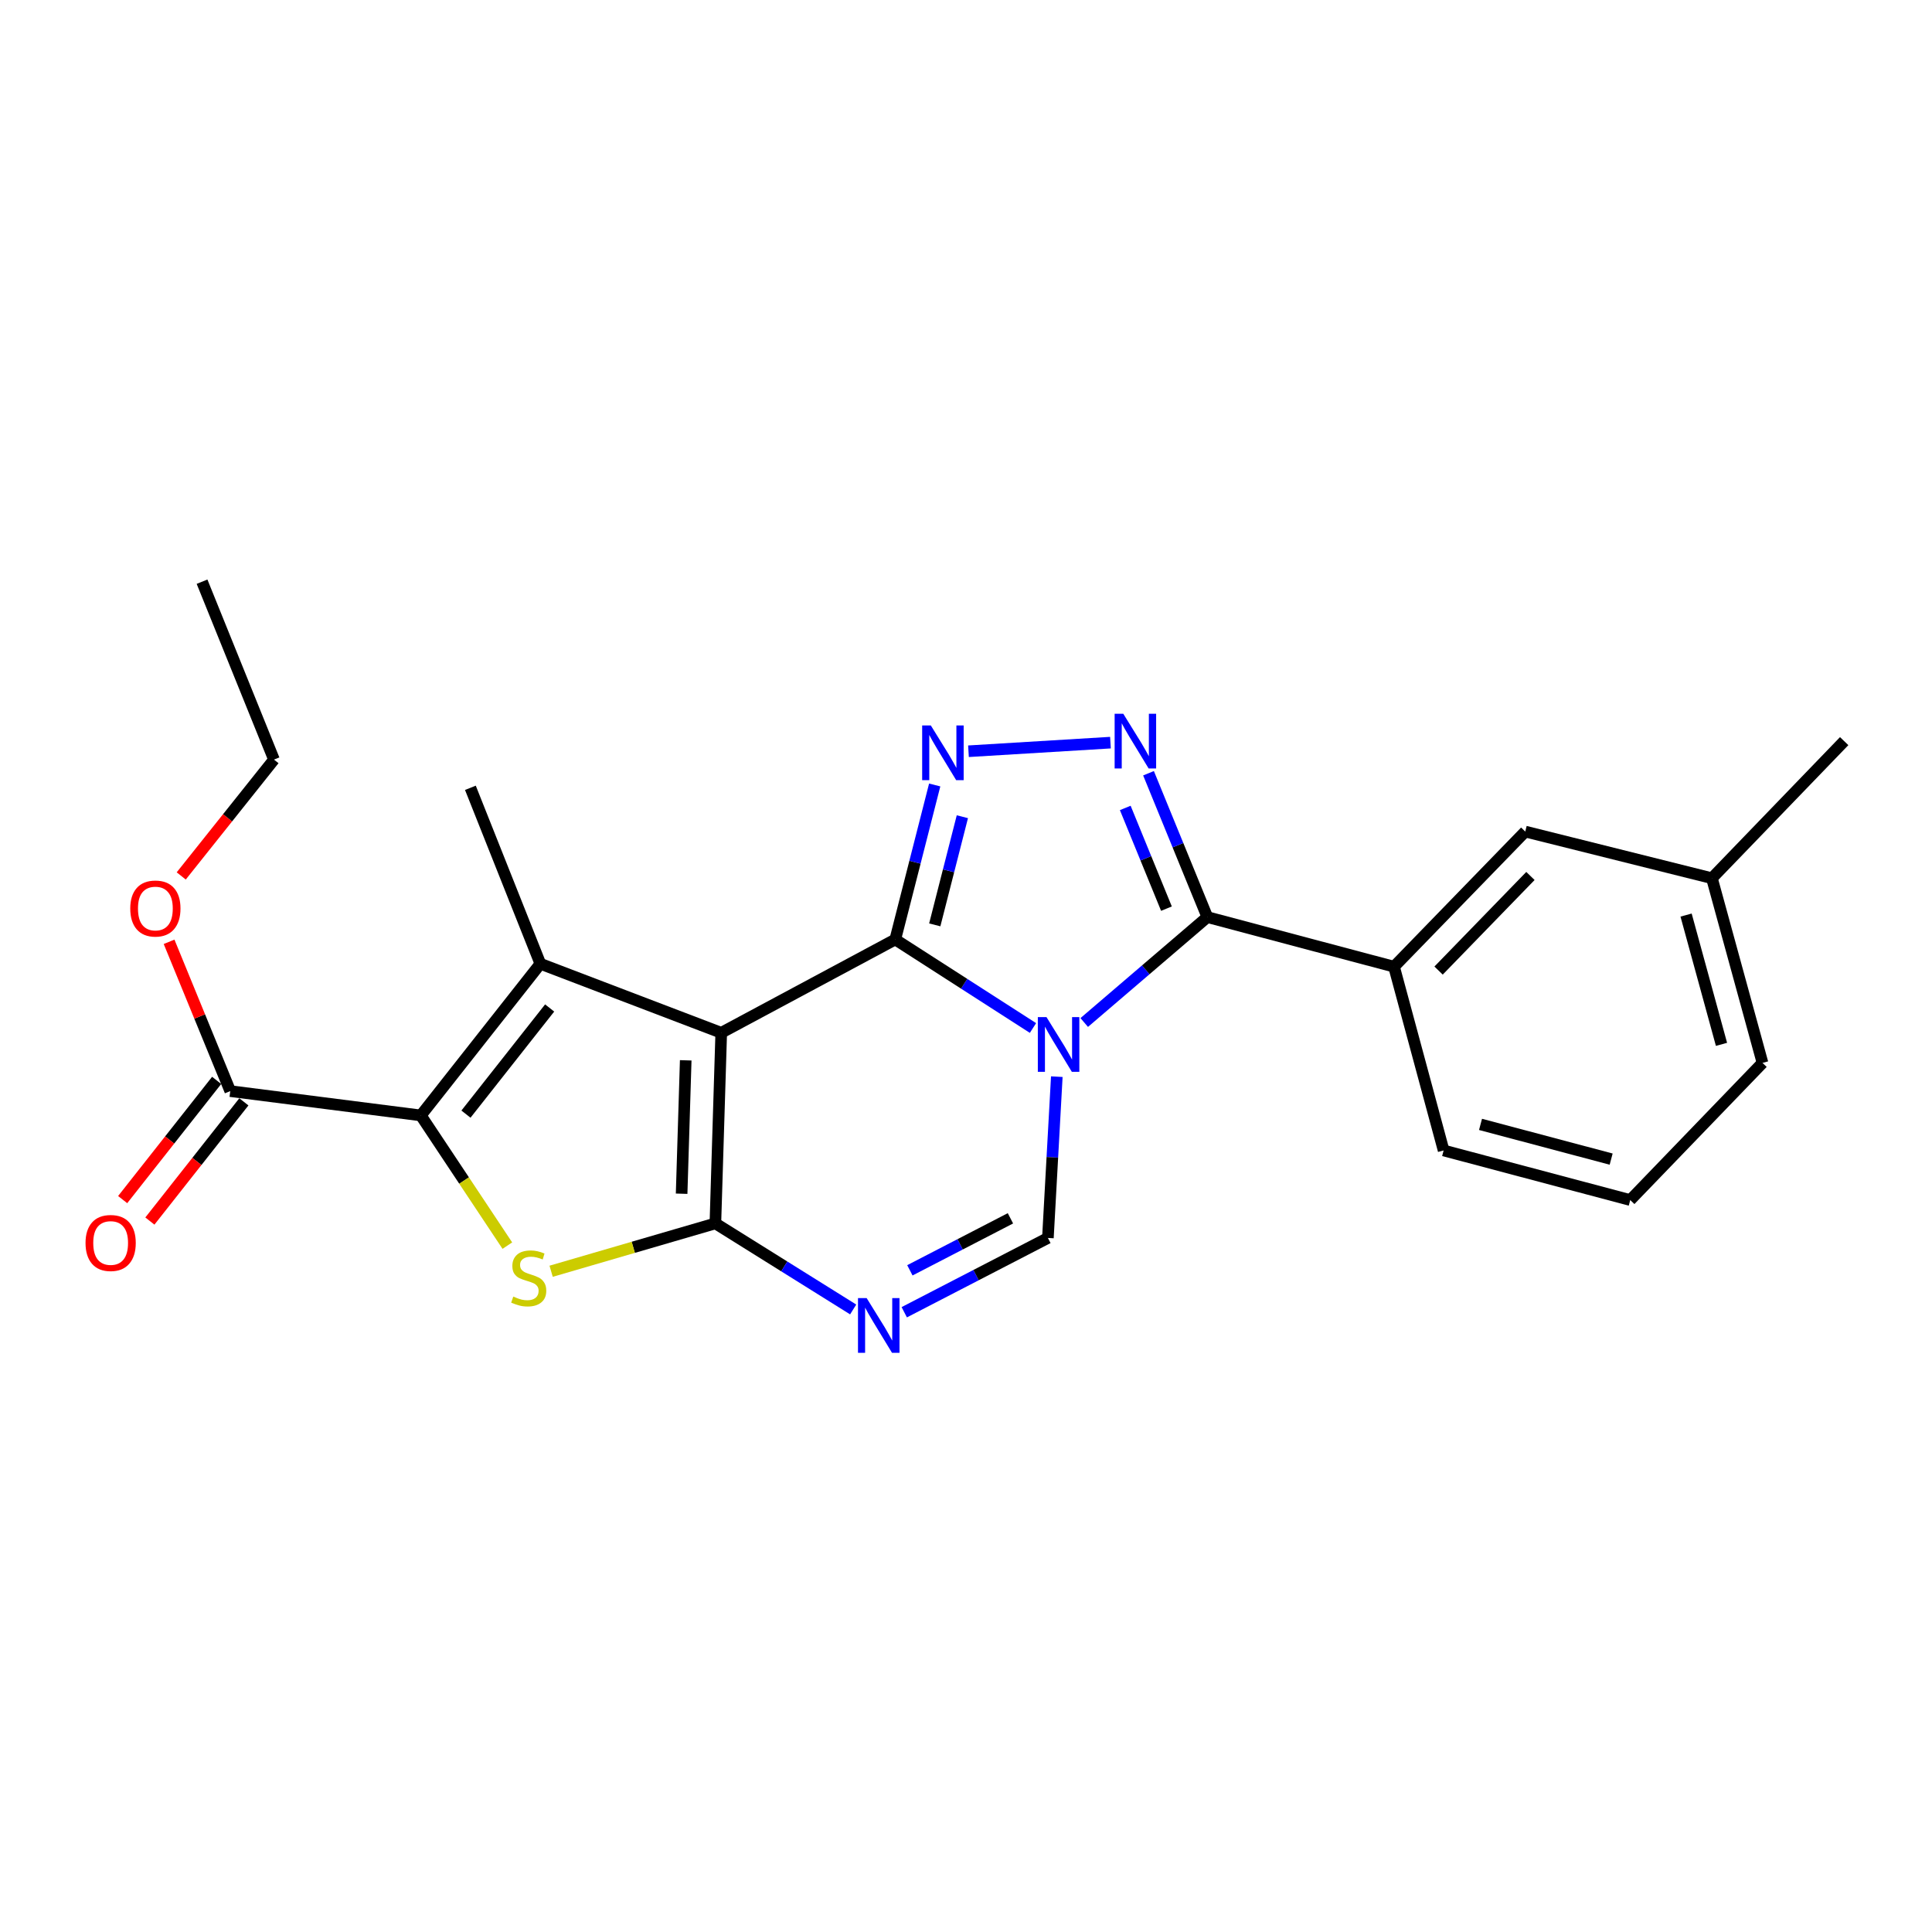 <?xml version='1.0' encoding='iso-8859-1'?>
<svg version='1.1' baseProfile='full'
              xmlns='http://www.w3.org/2000/svg'
                      xmlns:rdkit='http://www.rdkit.org/xml'
                      xmlns:xlink='http://www.w3.org/1999/xlink'
                  xml:space='preserve'
width='1000px' height='1000px' viewBox='0 0 1000 1000'>
<!-- END OF HEADER -->
<rect style='opacity:1.0;fill:#FFFFFF;stroke:none' width='1000' height='1000' x='0' y='0'> </rect>
<path class='bond-0' d='M 534.669,532.092 L 499.028,509.181' style='fill:none;fill-rule:evenodd;stroke:#0000FF;stroke-width:6px;stroke-linecap:butt;stroke-linejoin:miter;stroke-opacity:1' />
<path class='bond-0' d='M 499.028,509.181 L 463.386,486.27' style='fill:none;fill-rule:evenodd;stroke:#000000;stroke-width:6px;stroke-linecap:butt;stroke-linejoin:miter;stroke-opacity:1' />
<path class='bond-4' d='M 561.196,529.247 L 593.06,501.969' style='fill:none;fill-rule:evenodd;stroke:#0000FF;stroke-width:6px;stroke-linecap:butt;stroke-linejoin:miter;stroke-opacity:1' />
<path class='bond-4' d='M 593.06,501.969 L 624.924,474.69' style='fill:none;fill-rule:evenodd;stroke:#000000;stroke-width:6px;stroke-linecap:butt;stroke-linejoin:miter;stroke-opacity:1' />
<path class='bond-10' d='M 547.001,557.278 L 544.696,599.02' style='fill:none;fill-rule:evenodd;stroke:#0000FF;stroke-width:6px;stroke-linecap:butt;stroke-linejoin:miter;stroke-opacity:1' />
<path class='bond-10' d='M 544.696,599.02 L 542.391,640.762' style='fill:none;fill-rule:evenodd;stroke:#000000;stroke-width:6px;stroke-linecap:butt;stroke-linejoin:miter;stroke-opacity:1' />
<path class='bond-1' d='M 463.386,486.27 L 373.31,534.572' style='fill:none;fill-rule:evenodd;stroke:#000000;stroke-width:6px;stroke-linecap:butt;stroke-linejoin:miter;stroke-opacity:1' />
<path class='bond-5' d='M 463.386,486.27 L 473.593,446.285' style='fill:none;fill-rule:evenodd;stroke:#000000;stroke-width:6px;stroke-linecap:butt;stroke-linejoin:miter;stroke-opacity:1' />
<path class='bond-5' d='M 473.593,446.285 L 483.799,406.3' style='fill:none;fill-rule:evenodd;stroke:#0000FF;stroke-width:6px;stroke-linecap:butt;stroke-linejoin:miter;stroke-opacity:1' />
<path class='bond-5' d='M 483.828,478.711 L 490.973,450.721' style='fill:none;fill-rule:evenodd;stroke:#000000;stroke-width:6px;stroke-linecap:butt;stroke-linejoin:miter;stroke-opacity:1' />
<path class='bond-5' d='M 490.973,450.721 L 498.118,422.732' style='fill:none;fill-rule:evenodd;stroke:#0000FF;stroke-width:6px;stroke-linecap:butt;stroke-linejoin:miter;stroke-opacity:1' />
<path class='bond-3' d='M 373.31,534.572 L 279.696,498.846' style='fill:none;fill-rule:evenodd;stroke:#000000;stroke-width:6px;stroke-linecap:butt;stroke-linejoin:miter;stroke-opacity:1' />
<path class='bond-25' d='M 373.31,534.572 L 370.281,633.218' style='fill:none;fill-rule:evenodd;stroke:#000000;stroke-width:6px;stroke-linecap:butt;stroke-linejoin:miter;stroke-opacity:1' />
<path class='bond-25' d='M 354.926,548.818 L 352.806,617.871' style='fill:none;fill-rule:evenodd;stroke:#000000;stroke-width:6px;stroke-linecap:butt;stroke-linejoin:miter;stroke-opacity:1' />
<path class='bond-2' d='M 370.281,633.218 L 405.942,655.498' style='fill:none;fill-rule:evenodd;stroke:#000000;stroke-width:6px;stroke-linecap:butt;stroke-linejoin:miter;stroke-opacity:1' />
<path class='bond-2' d='M 405.942,655.498 L 441.603,677.777' style='fill:none;fill-rule:evenodd;stroke:#0000FF;stroke-width:6px;stroke-linecap:butt;stroke-linejoin:miter;stroke-opacity:1' />
<path class='bond-7' d='M 370.281,633.218 L 327.772,645.609' style='fill:none;fill-rule:evenodd;stroke:#000000;stroke-width:6px;stroke-linecap:butt;stroke-linejoin:miter;stroke-opacity:1' />
<path class='bond-7' d='M 327.772,645.609 L 285.263,658' style='fill:none;fill-rule:evenodd;stroke:#CCCC00;stroke-width:6px;stroke-linecap:butt;stroke-linejoin:miter;stroke-opacity:1' />
<path class='bond-6' d='M 279.696,498.846 L 217.812,577.343' style='fill:none;fill-rule:evenodd;stroke:#000000;stroke-width:6px;stroke-linecap:butt;stroke-linejoin:miter;stroke-opacity:1' />
<path class='bond-6' d='M 284.5,521.726 L 241.181,576.674' style='fill:none;fill-rule:evenodd;stroke:#000000;stroke-width:6px;stroke-linecap:butt;stroke-linejoin:miter;stroke-opacity:1' />
<path class='bond-15' d='M 279.696,498.846 L 243.472,407.764' style='fill:none;fill-rule:evenodd;stroke:#000000;stroke-width:6px;stroke-linecap:butt;stroke-linejoin:miter;stroke-opacity:1' />
<path class='bond-8' d='M 624.924,474.69 L 609.697,437.459' style='fill:none;fill-rule:evenodd;stroke:#000000;stroke-width:6px;stroke-linecap:butt;stroke-linejoin:miter;stroke-opacity:1' />
<path class='bond-8' d='M 609.697,437.459 L 594.47,400.228' style='fill:none;fill-rule:evenodd;stroke:#0000FF;stroke-width:6px;stroke-linecap:butt;stroke-linejoin:miter;stroke-opacity:1' />
<path class='bond-8' d='M 603.753,470.311 L 593.094,444.249' style='fill:none;fill-rule:evenodd;stroke:#000000;stroke-width:6px;stroke-linecap:butt;stroke-linejoin:miter;stroke-opacity:1' />
<path class='bond-8' d='M 593.094,444.249 L 582.436,418.187' style='fill:none;fill-rule:evenodd;stroke:#0000FF;stroke-width:6px;stroke-linecap:butt;stroke-linejoin:miter;stroke-opacity:1' />
<path class='bond-12' d='M 624.924,474.69 L 721.547,500.361' style='fill:none;fill-rule:evenodd;stroke:#000000;stroke-width:6px;stroke-linecap:butt;stroke-linejoin:miter;stroke-opacity:1' />
<path class='bond-24' d='M 501.285,388.844 L 574.77,384.39' style='fill:none;fill-rule:evenodd;stroke:#0000FF;stroke-width:6px;stroke-linecap:butt;stroke-linejoin:miter;stroke-opacity:1' />
<path class='bond-11' d='M 217.812,577.343 L 119.185,564.757' style='fill:none;fill-rule:evenodd;stroke:#000000;stroke-width:6px;stroke-linecap:butt;stroke-linejoin:miter;stroke-opacity:1' />
<path class='bond-26' d='M 217.812,577.343 L 240.209,611.04' style='fill:none;fill-rule:evenodd;stroke:#000000;stroke-width:6px;stroke-linecap:butt;stroke-linejoin:miter;stroke-opacity:1' />
<path class='bond-26' d='M 240.209,611.04 L 262.605,644.738' style='fill:none;fill-rule:evenodd;stroke:#CCCC00;stroke-width:6px;stroke-linecap:butt;stroke-linejoin:miter;stroke-opacity:1' />
<path class='bond-9' d='M 468.04,679.215 L 505.216,659.989' style='fill:none;fill-rule:evenodd;stroke:#0000FF;stroke-width:6px;stroke-linecap:butt;stroke-linejoin:miter;stroke-opacity:1' />
<path class='bond-9' d='M 505.216,659.989 L 542.391,640.762' style='fill:none;fill-rule:evenodd;stroke:#000000;stroke-width:6px;stroke-linecap:butt;stroke-linejoin:miter;stroke-opacity:1' />
<path class='bond-9' d='M 470.953,657.514 L 496.975,644.056' style='fill:none;fill-rule:evenodd;stroke:#0000FF;stroke-width:6px;stroke-linecap:butt;stroke-linejoin:miter;stroke-opacity:1' />
<path class='bond-9' d='M 496.975,644.056 L 522.998,630.597' style='fill:none;fill-rule:evenodd;stroke:#000000;stroke-width:6px;stroke-linecap:butt;stroke-linejoin:miter;stroke-opacity:1' />
<path class='bond-14' d='M 112.142,559.204 L 87.816,590.057' style='fill:none;fill-rule:evenodd;stroke:#000000;stroke-width:6px;stroke-linecap:butt;stroke-linejoin:miter;stroke-opacity:1' />
<path class='bond-14' d='M 87.816,590.057 L 63.49,620.91' style='fill:none;fill-rule:evenodd;stroke:#FF0000;stroke-width:6px;stroke-linecap:butt;stroke-linejoin:miter;stroke-opacity:1' />
<path class='bond-14' d='M 126.228,570.31 L 101.902,601.163' style='fill:none;fill-rule:evenodd;stroke:#000000;stroke-width:6px;stroke-linecap:butt;stroke-linejoin:miter;stroke-opacity:1' />
<path class='bond-14' d='M 101.902,601.163 L 77.575,632.016' style='fill:none;fill-rule:evenodd;stroke:#FF0000;stroke-width:6px;stroke-linecap:butt;stroke-linejoin:miter;stroke-opacity:1' />
<path class='bond-16' d='M 119.185,564.757 L 103.351,526.119' style='fill:none;fill-rule:evenodd;stroke:#000000;stroke-width:6px;stroke-linecap:butt;stroke-linejoin:miter;stroke-opacity:1' />
<path class='bond-16' d='M 103.351,526.119 L 87.516,487.482' style='fill:none;fill-rule:evenodd;stroke:#FF0000;stroke-width:6px;stroke-linecap:butt;stroke-linejoin:miter;stroke-opacity:1' />
<path class='bond-13' d='M 721.547,500.361 L 789.47,430.415' style='fill:none;fill-rule:evenodd;stroke:#000000;stroke-width:6px;stroke-linecap:butt;stroke-linejoin:miter;stroke-opacity:1' />
<path class='bond-13' d='M 744.604,502.365 L 792.15,453.403' style='fill:none;fill-rule:evenodd;stroke:#000000;stroke-width:6px;stroke-linecap:butt;stroke-linejoin:miter;stroke-opacity:1' />
<path class='bond-18' d='M 721.547,500.361 L 747.218,595.47' style='fill:none;fill-rule:evenodd;stroke:#000000;stroke-width:6px;stroke-linecap:butt;stroke-linejoin:miter;stroke-opacity:1' />
<path class='bond-17' d='M 789.47,430.415 L 886.084,454.561' style='fill:none;fill-rule:evenodd;stroke:#000000;stroke-width:6px;stroke-linecap:butt;stroke-linejoin:miter;stroke-opacity:1' />
<path class='bond-21' d='M 93.801,453.384 L 117.809,423.274' style='fill:none;fill-rule:evenodd;stroke:#FF0000;stroke-width:6px;stroke-linecap:butt;stroke-linejoin:miter;stroke-opacity:1' />
<path class='bond-21' d='M 117.809,423.274 L 141.816,393.164' style='fill:none;fill-rule:evenodd;stroke:#000000;stroke-width:6px;stroke-linecap:butt;stroke-linejoin:miter;stroke-opacity:1' />
<path class='bond-22' d='M 886.084,454.561 L 954.545,383.608' style='fill:none;fill-rule:evenodd;stroke:#000000;stroke-width:6px;stroke-linecap:butt;stroke-linejoin:miter;stroke-opacity:1' />
<path class='bond-27' d='M 886.084,454.561 L 912.273,550.158' style='fill:none;fill-rule:evenodd;stroke:#000000;stroke-width:6px;stroke-linecap:butt;stroke-linejoin:miter;stroke-opacity:1' />
<path class='bond-27' d='M 872.712,473.639 L 891.044,540.557' style='fill:none;fill-rule:evenodd;stroke:#000000;stroke-width:6px;stroke-linecap:butt;stroke-linejoin:miter;stroke-opacity:1' />
<path class='bond-19' d='M 747.218,595.47 L 843.811,621.14' style='fill:none;fill-rule:evenodd;stroke:#000000;stroke-width:6px;stroke-linecap:butt;stroke-linejoin:miter;stroke-opacity:1' />
<path class='bond-19' d='M 766.314,581.985 L 833.929,599.954' style='fill:none;fill-rule:evenodd;stroke:#000000;stroke-width:6px;stroke-linecap:butt;stroke-linejoin:miter;stroke-opacity:1' />
<path class='bond-20' d='M 843.811,621.14 L 912.273,550.158' style='fill:none;fill-rule:evenodd;stroke:#000000;stroke-width:6px;stroke-linecap:butt;stroke-linejoin:miter;stroke-opacity:1' />
<path class='bond-23' d='M 141.816,393.164 L 104.576,301.085' style='fill:none;fill-rule:evenodd;stroke:#000000;stroke-width:6px;stroke-linecap:butt;stroke-linejoin:miter;stroke-opacity:1' />
<path  class='atom-0' d='M 541.662 526.451
L 550.942 541.451
Q 551.862 542.931, 553.342 545.611
Q 554.822 548.291, 554.902 548.451
L 554.902 526.451
L 558.662 526.451
L 558.662 554.771
L 554.782 554.771
L 544.822 538.371
Q 543.662 536.451, 542.422 534.251
Q 541.222 532.051, 540.862 531.371
L 540.862 554.771
L 537.182 554.771
L 537.182 526.451
L 541.662 526.451
' fill='#0000FF'/>
<path  class='atom-6' d='M 481.79 375.487
L 491.07 390.487
Q 491.99 391.967, 493.47 394.647
Q 494.95 397.327, 495.03 397.487
L 495.03 375.487
L 498.79 375.487
L 498.79 403.807
L 494.91 403.807
L 484.95 387.407
Q 483.79 385.487, 482.55 383.287
Q 481.35 381.087, 480.99 380.407
L 480.99 403.807
L 477.31 403.807
L 477.31 375.487
L 481.79 375.487
' fill='#0000FF'/>
<path  class='atom-8' d='M 265.667 671.1
Q 265.987 671.22, 267.307 671.78
Q 268.627 672.34, 270.067 672.7
Q 271.547 673.02, 272.987 673.02
Q 275.667 673.02, 277.227 671.74
Q 278.787 670.42, 278.787 668.14
Q 278.787 666.58, 277.987 665.62
Q 277.227 664.66, 276.027 664.14
Q 274.827 663.62, 272.827 663.02
Q 270.307 662.26, 268.787 661.54
Q 267.307 660.82, 266.227 659.3
Q 265.187 657.78, 265.187 655.22
Q 265.187 651.66, 267.587 649.46
Q 270.027 647.26, 274.827 647.26
Q 278.107 647.26, 281.827 648.82
L 280.907 651.9
Q 277.507 650.5, 274.947 650.5
Q 272.187 650.5, 270.667 651.66
Q 269.147 652.78, 269.187 654.74
Q 269.187 656.26, 269.947 657.18
Q 270.747 658.1, 271.867 658.62
Q 273.027 659.14, 274.947 659.74
Q 277.507 660.54, 279.027 661.34
Q 280.547 662.14, 281.627 663.78
Q 282.747 665.38, 282.747 668.14
Q 282.747 672.06, 280.107 674.18
Q 277.507 676.26, 273.147 676.26
Q 270.627 676.26, 268.707 675.7
Q 266.827 675.18, 264.587 674.26
L 265.667 671.1
' fill='#CCCC00'/>
<path  class='atom-9' d='M 581.413 369.448
L 590.693 384.448
Q 591.613 385.928, 593.093 388.608
Q 594.573 391.288, 594.653 391.448
L 594.653 369.448
L 598.413 369.448
L 598.413 397.768
L 594.533 397.768
L 584.573 381.368
Q 583.413 379.448, 582.173 377.248
Q 580.973 375.048, 580.613 374.368
L 580.613 397.768
L 576.933 397.768
L 576.933 369.448
L 581.413 369.448
' fill='#0000FF'/>
<path  class='atom-10' d='M 448.576 671.884
L 457.856 686.884
Q 458.776 688.364, 460.256 691.044
Q 461.736 693.724, 461.816 693.884
L 461.816 671.884
L 465.576 671.884
L 465.576 700.204
L 461.696 700.204
L 451.736 683.804
Q 450.576 681.884, 449.336 679.684
Q 448.136 677.484, 447.776 676.804
L 447.776 700.204
L 444.096 700.204
L 444.096 671.884
L 448.576 671.884
' fill='#0000FF'/>
<path  class='atom-15' d='M 44.271 643.363
Q 44.271 636.563, 47.631 632.763
Q 50.991 628.963, 57.271 628.963
Q 63.551 628.963, 66.911 632.763
Q 70.271 636.563, 70.271 643.363
Q 70.271 650.243, 66.871 654.163
Q 63.471 658.043, 57.271 658.043
Q 51.031 658.043, 47.631 654.163
Q 44.271 650.283, 44.271 643.363
M 57.271 654.843
Q 61.591 654.843, 63.911 651.963
Q 66.271 649.043, 66.271 643.363
Q 66.271 637.803, 63.911 635.003
Q 61.591 632.163, 57.271 632.163
Q 52.951 632.163, 50.591 634.963
Q 48.271 637.763, 48.271 643.363
Q 48.271 649.083, 50.591 651.963
Q 52.951 654.843, 57.271 654.843
' fill='#FF0000'/>
<path  class='atom-17' d='M 67.42 470.246
Q 67.42 463.446, 70.78 459.646
Q 74.14 455.846, 80.42 455.846
Q 86.7 455.846, 90.06 459.646
Q 93.42 463.446, 93.42 470.246
Q 93.42 477.126, 90.02 481.046
Q 86.62 484.926, 80.42 484.926
Q 74.18 484.926, 70.78 481.046
Q 67.42 477.166, 67.42 470.246
M 80.42 481.726
Q 84.74 481.726, 87.06 478.846
Q 89.42 475.926, 89.42 470.246
Q 89.42 464.686, 87.06 461.886
Q 84.74 459.046, 80.42 459.046
Q 76.1 459.046, 73.74 461.846
Q 71.42 464.646, 71.42 470.246
Q 71.42 475.966, 73.74 478.846
Q 76.1 481.726, 80.42 481.726
' fill='#FF0000'/>
</svg>
